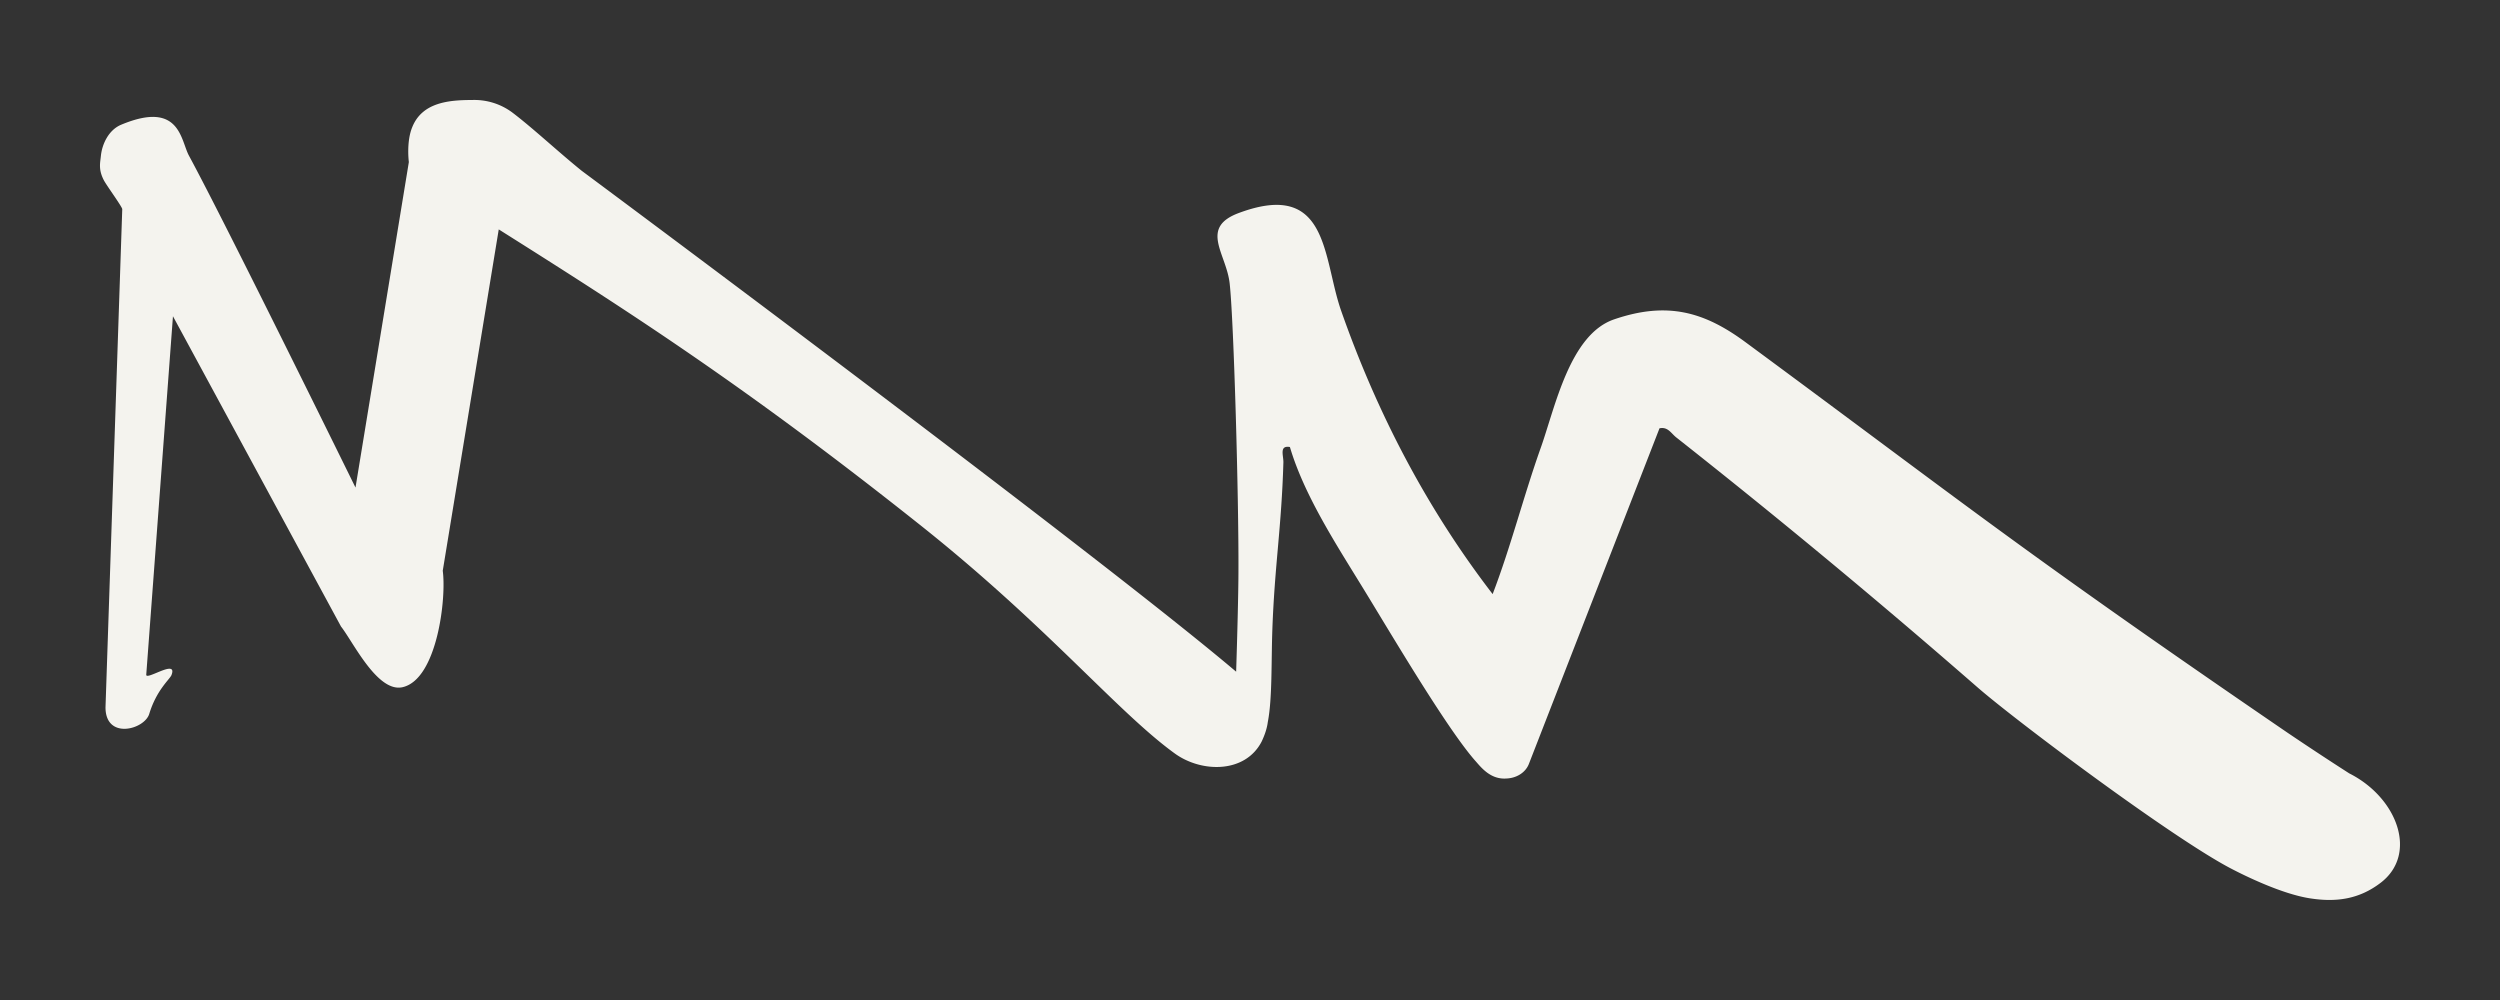 <svg width="50" height="20" viewBox="0 0 50 20" fill="none" xmlns="http://www.w3.org/2000/svg"><rect x="0" y="0" width="50" height="20" fill="#333333" stroke="none"/><path d="M46.97 15.458a63.065 63.065 0 0 1-1.22-.804c-5.373-3.675-6.447-4.57-10.837-7.808-.838-.62-1.578-.818-2.63-.459-.891.304-1.18 1.764-1.47 2.575-.343.966-.595 1.968-.96 2.92-1.335-1.735-2.325-3.654-3.034-5.678-.366-1.058-.244-2.61-2.035-1.947-.808.296-.252.818-.19 1.418.083.755.182 4.295.175 5.734 0 .424-.023 1.298-.046 2.025-2.858-2.42-13.086-10.016-13.086-10.016-.473-.381-.976-.854-1.395-1.171a1.273 1.273 0 0 0-.8-.247c-.473 0-.999.05-1.197.543-.122.296-.068.698-.068.698L7.11 9.751S4.518 4.477 3.78 3.115c-.169-.31-.176-1.114-1.358-.62-.251.106-.38.388-.404.62-.015.149-.053.276.061.494.061.113.351.508.366.572l-.335 9.966c0 .656.785.444.876.127.145-.473.404-.684.442-.769.138-.345-.518.12-.503-.014l.534-7.166L6.82 12.53c.244.31.732 1.333 1.235 1.213.686-.162.876-1.77.8-2.328l1.12-6.827c2.584 1.629 4.909 3.117 8.4 5.89 2.56 2.03 3.97 3.759 5.12 4.591.534.388 1.41.402 1.739-.24.06-.127.106-.26.122-.388.091-.465.068-1.206.091-1.848.046-1.29.183-2.038.221-3.35 0-.141-.084-.339.13-.303.282.952.907 1.918 1.44 2.786.518.84 1.707 2.87 2.287 3.512.122.141.304.353.602.332.198-.007.38-.113.45-.29l2.613-6.714c.168-.035.23.099.336.183a157.705 157.705 0 0 1 6.028 5.001c.778.677 3.918 3.026 5.076 3.626.298.155 1.022.508 1.578.592.51.078.968.021 1.402-.31.755-.572.343-1.707-.632-2.194l-.008-.007z" fill="#F4F3EE"/></svg>
